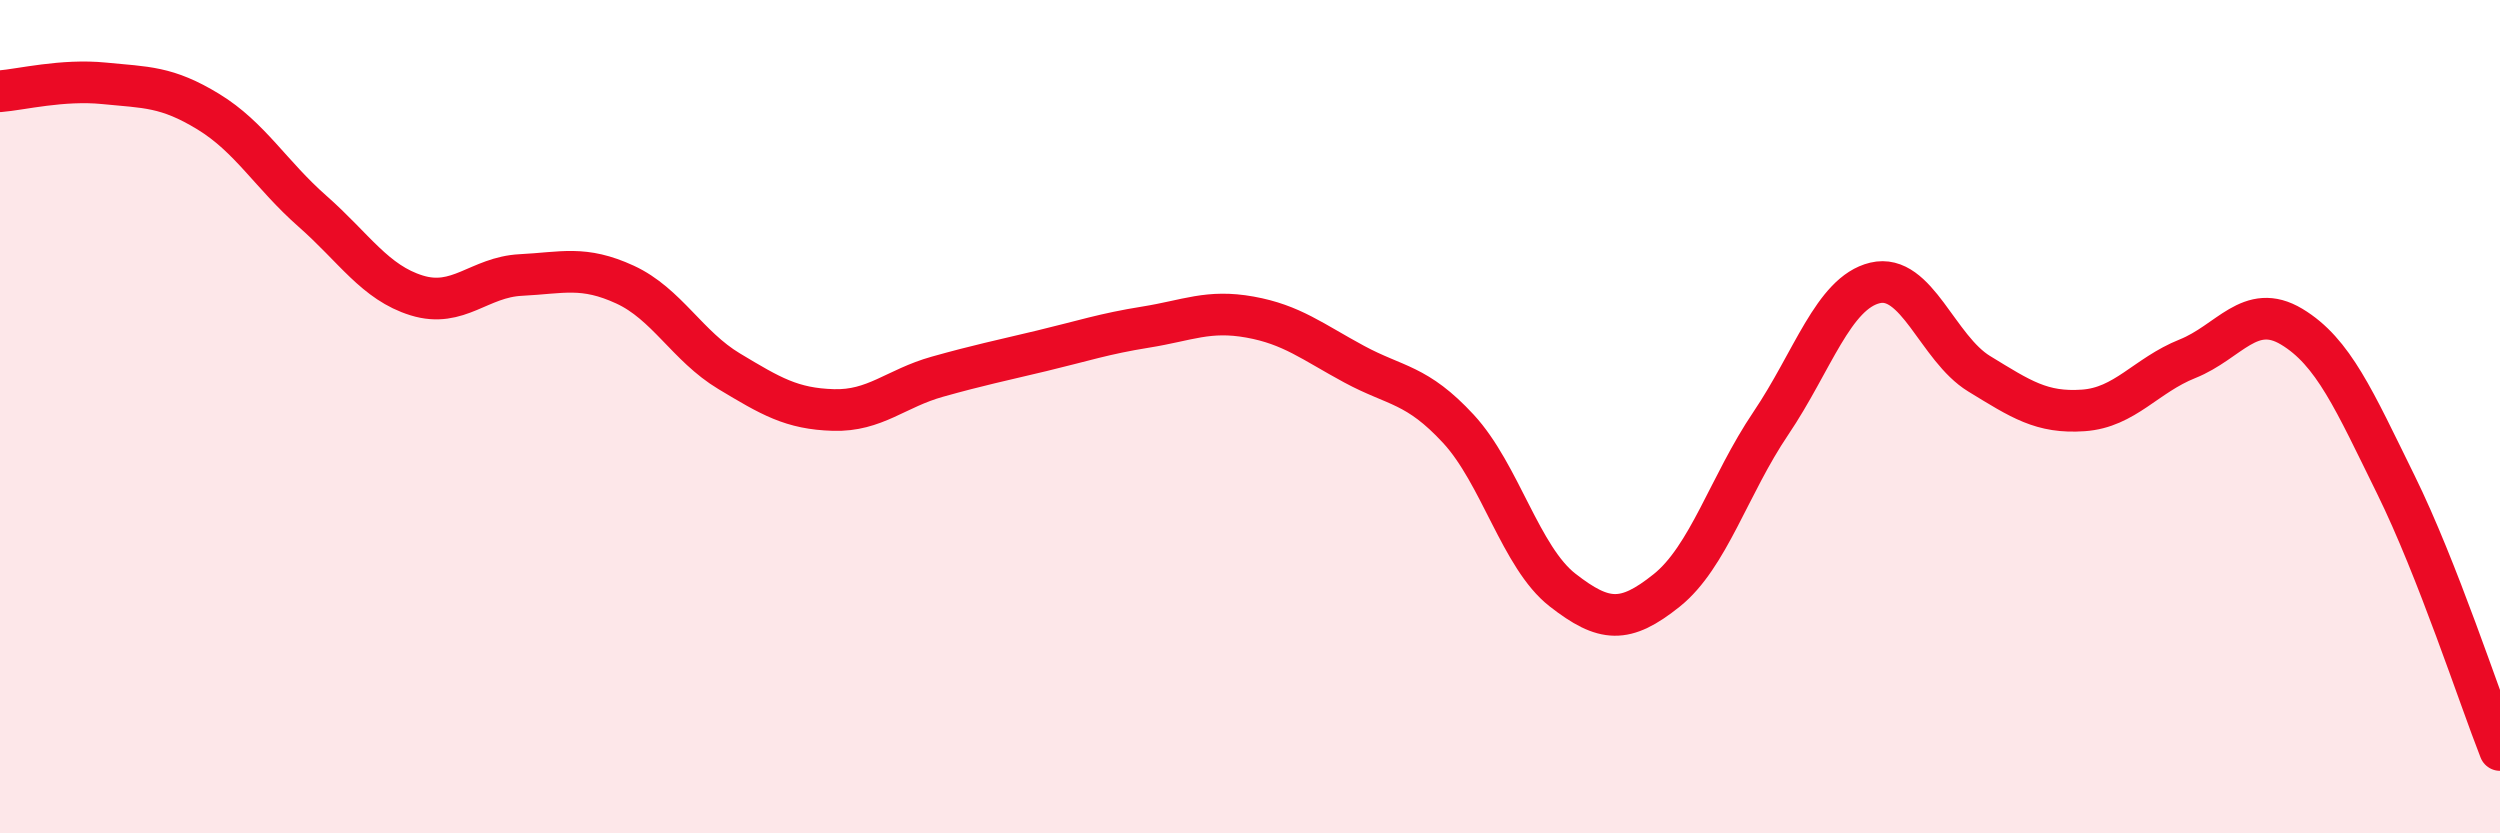 
    <svg width="60" height="20" viewBox="0 0 60 20" xmlns="http://www.w3.org/2000/svg">
      <path
        d="M 0,2.19 C 0.5,2.15 1.5,1.9 2.5,2 C 3.5,2.1 4,2.07 5,2.68 C 6,3.29 6.5,4.19 7.5,5.07 C 8.5,5.95 9,6.78 10,7.09 C 11,7.4 11.5,6.65 12.5,6.6 C 13.5,6.55 14,6.37 15,6.83 C 16,7.29 16.5,8.31 17.5,8.91 C 18.5,9.51 19,9.81 20,9.84 C 21,9.87 21.5,9.32 22.5,9.04 C 23.5,8.76 24,8.66 25,8.42 C 26,8.18 26.5,8.01 27.5,7.85 C 28.5,7.69 29,7.43 30,7.61 C 31,7.79 31.5,8.2 32.5,8.74 C 33.5,9.28 34,9.21 35,10.29 C 36,11.37 36.5,13.38 37.5,14.16 C 38.5,14.94 39,14.97 40,14.17 C 41,13.37 41.5,11.64 42.5,10.16 C 43.5,8.68 44,7.03 45,6.79 C 46,6.55 46.5,8.36 47.5,8.97 C 48.5,9.58 49,9.92 50,9.85 C 51,9.78 51.5,9.01 52.5,8.61 C 53.5,8.21 54,7.24 55,7.84 C 56,8.44 56.5,9.6 57.5,11.63 C 58.5,13.66 59.5,16.73 60,18L60 20L0 20Z"
        fill="#EB0A25"
        opacity="0.1"
        stroke-linecap="round"
        stroke-linejoin="round"
      />
      <path
        d="M 0,2.19 C 0.5,2.15 1.5,1.9 2.5,2 C 3.5,2.1 4,2.07 5,2.68 C 6,3.29 6.5,4.19 7.5,5.07 C 8.5,5.95 9,6.78 10,7.09 C 11,7.4 11.5,6.65 12.5,6.6 C 13.5,6.55 14,6.37 15,6.83 C 16,7.29 16.5,8.31 17.5,8.91 C 18.5,9.51 19,9.81 20,9.84 C 21,9.87 21.5,9.32 22.5,9.04 C 23.5,8.76 24,8.66 25,8.42 C 26,8.18 26.5,8.01 27.5,7.85 C 28.5,7.69 29,7.43 30,7.61 C 31,7.79 31.5,8.2 32.5,8.74 C 33.5,9.28 34,9.21 35,10.29 C 36,11.37 36.5,13.38 37.5,14.16 C 38.5,14.94 39,14.97 40,14.17 C 41,13.37 41.5,11.64 42.5,10.16 C 43.5,8.68 44,7.03 45,6.79 C 46,6.55 46.5,8.36 47.5,8.97 C 48.5,9.58 49,9.92 50,9.85 C 51,9.78 51.5,9.01 52.5,8.61 C 53.5,8.21 54,7.24 55,7.84 C 56,8.44 56.5,9.6 57.5,11.63 C 58.5,13.66 59.5,16.73 60,18"
        stroke="#EB0A25"
        stroke-width="1"
        fill="none"
        stroke-linecap="round"
        stroke-linejoin="round"
      />
    </svg>
  
